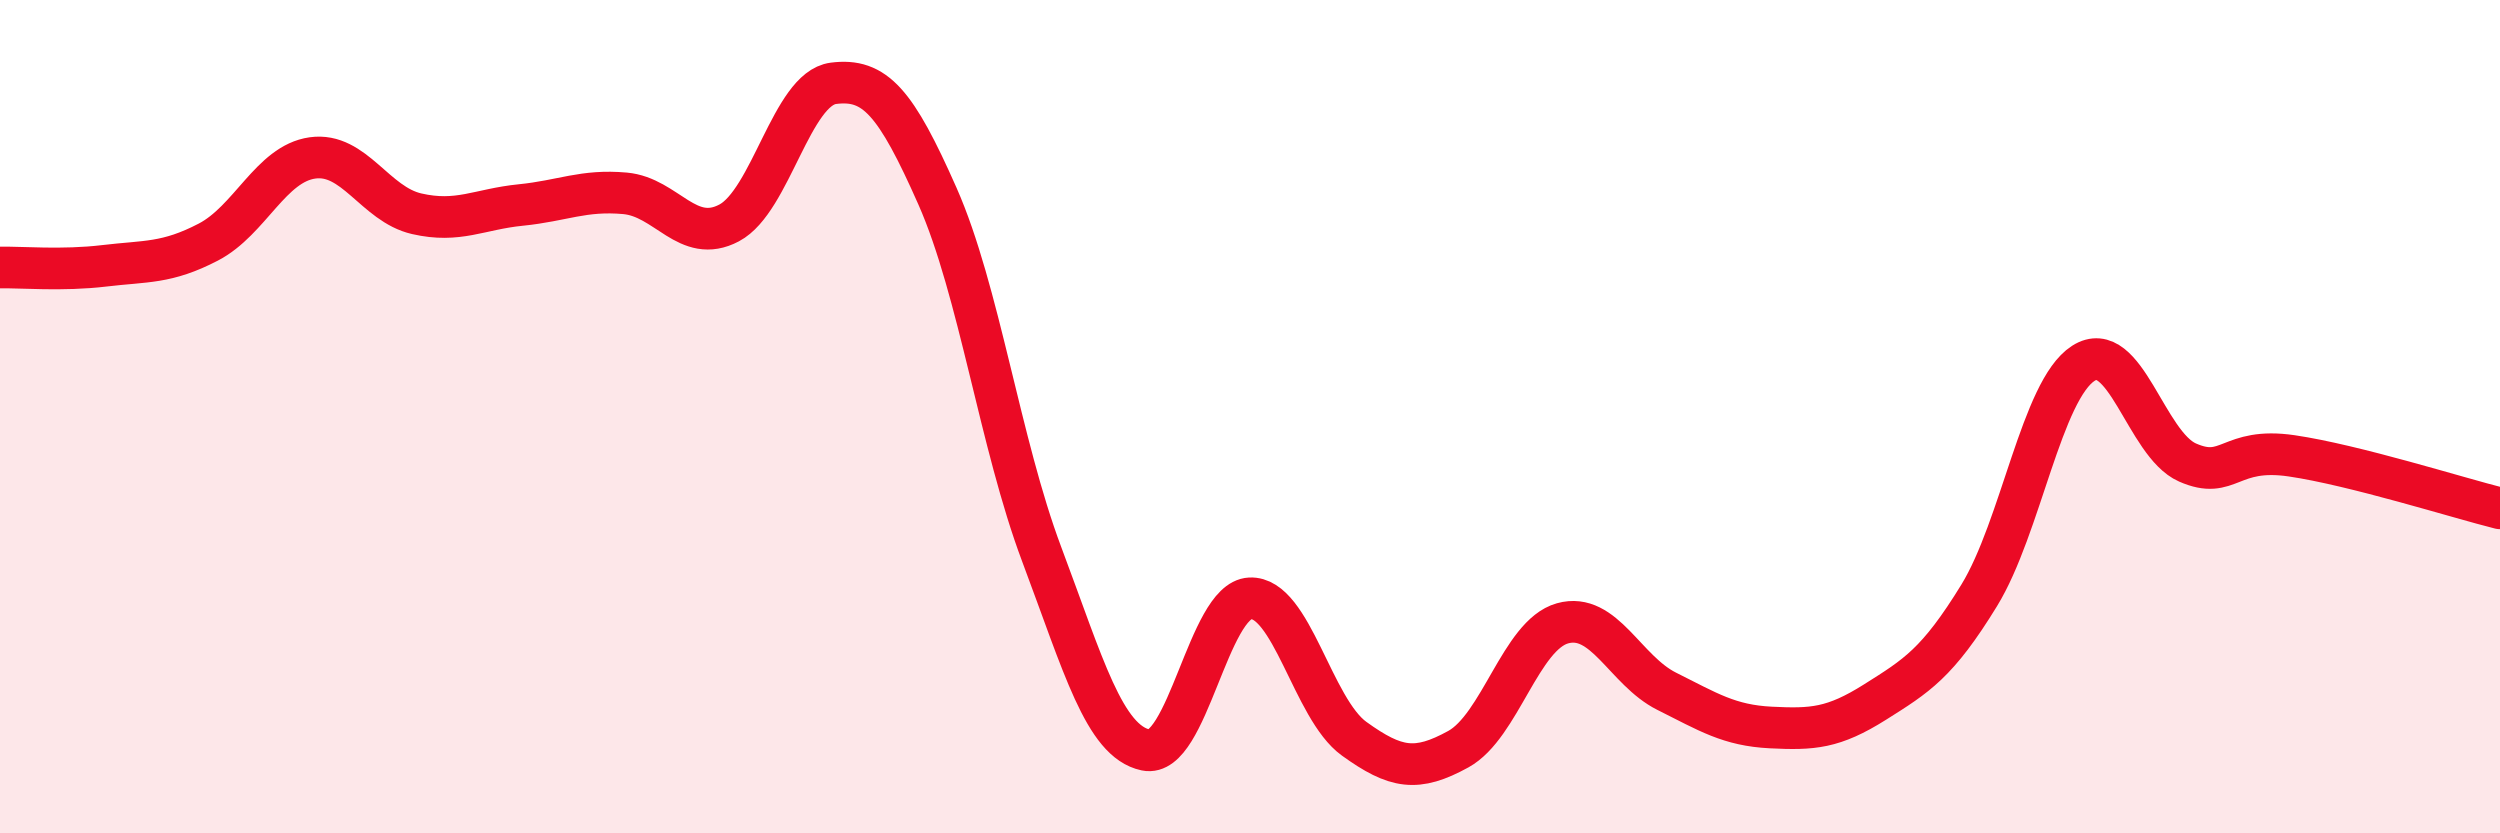 
    <svg width="60" height="20" viewBox="0 0 60 20" xmlns="http://www.w3.org/2000/svg">
      <path
        d="M 0,6.42 C 0.5,6.41 1.5,6.5 2.5,6.38 C 3.5,6.26 4,6.33 5,5.81 C 6,5.29 6.5,3.93 7.5,3.79 C 8.5,3.65 9,4.9 10,5.13 C 11,5.36 11.5,5.02 12.5,4.92 C 13.5,4.82 14,4.55 15,4.64 C 16,4.73 16.5,5.88 17.5,5.35 C 18.5,4.82 19,2.13 20,2 C 21,1.87 21.5,2.45 22.5,4.71 C 23.5,6.97 24,10.64 25,13.3 C 26,15.96 26.5,17.79 27.5,18 C 28.5,18.21 29,14.41 30,14.36 C 31,14.31 31.5,17.01 32.5,17.73 C 33.5,18.45 34,18.53 35,17.98 C 36,17.43 36.5,15.24 37.5,14.96 C 38.5,14.68 39,16.09 40,16.59 C 41,17.09 41.5,17.41 42.5,17.46 C 43.5,17.51 44,17.48 45,16.85 C 46,16.22 46.5,15.92 47.5,14.29 C 48.5,12.66 49,9.36 50,8.72 C 51,8.08 51.5,10.66 52.5,11.1 C 53.5,11.54 53.5,10.72 55,10.94 C 56.5,11.16 59,11.95 60,12.2L60 20L0 20Z"
        fill="#EB0A25"
        opacity="0.1"
        stroke-linecap="round"
        stroke-linejoin="round"
      />
      <path
        d="M 0,6.42 C 0.5,6.41 1.5,6.5 2.5,6.38 C 3.5,6.26 4,6.33 5,5.81 C 6,5.29 6.5,3.93 7.5,3.79 C 8.5,3.65 9,4.9 10,5.13 C 11,5.36 11.5,5.02 12.5,4.92 C 13.5,4.82 14,4.55 15,4.64 C 16,4.73 16.5,5.88 17.5,5.35 C 18.5,4.82 19,2.13 20,2 C 21,1.87 21.5,2.45 22.5,4.71 C 23.5,6.97 24,10.64 25,13.3 C 26,15.96 26.5,17.79 27.5,18 C 28.5,18.21 29,14.41 30,14.36 C 31,14.31 31.5,17.01 32.5,17.73 C 33.5,18.45 34,18.53 35,17.98 C 36,17.43 36.5,15.24 37.5,14.96 C 38.5,14.68 39,16.09 40,16.59 C 41,17.09 41.5,17.41 42.5,17.46 C 43.5,17.51 44,17.48 45,16.85 C 46,16.22 46.5,15.92 47.5,14.29 C 48.5,12.66 49,9.36 50,8.72 C 51,8.08 51.5,10.66 52.5,11.1 C 53.5,11.54 53.5,10.72 55,10.94 C 56.5,11.16 59,11.95 60,12.2"
        stroke="#EB0A25"
        stroke-width="1"
        fill="none"
        stroke-linecap="round"
        stroke-linejoin="round"
      />
    </svg>
  